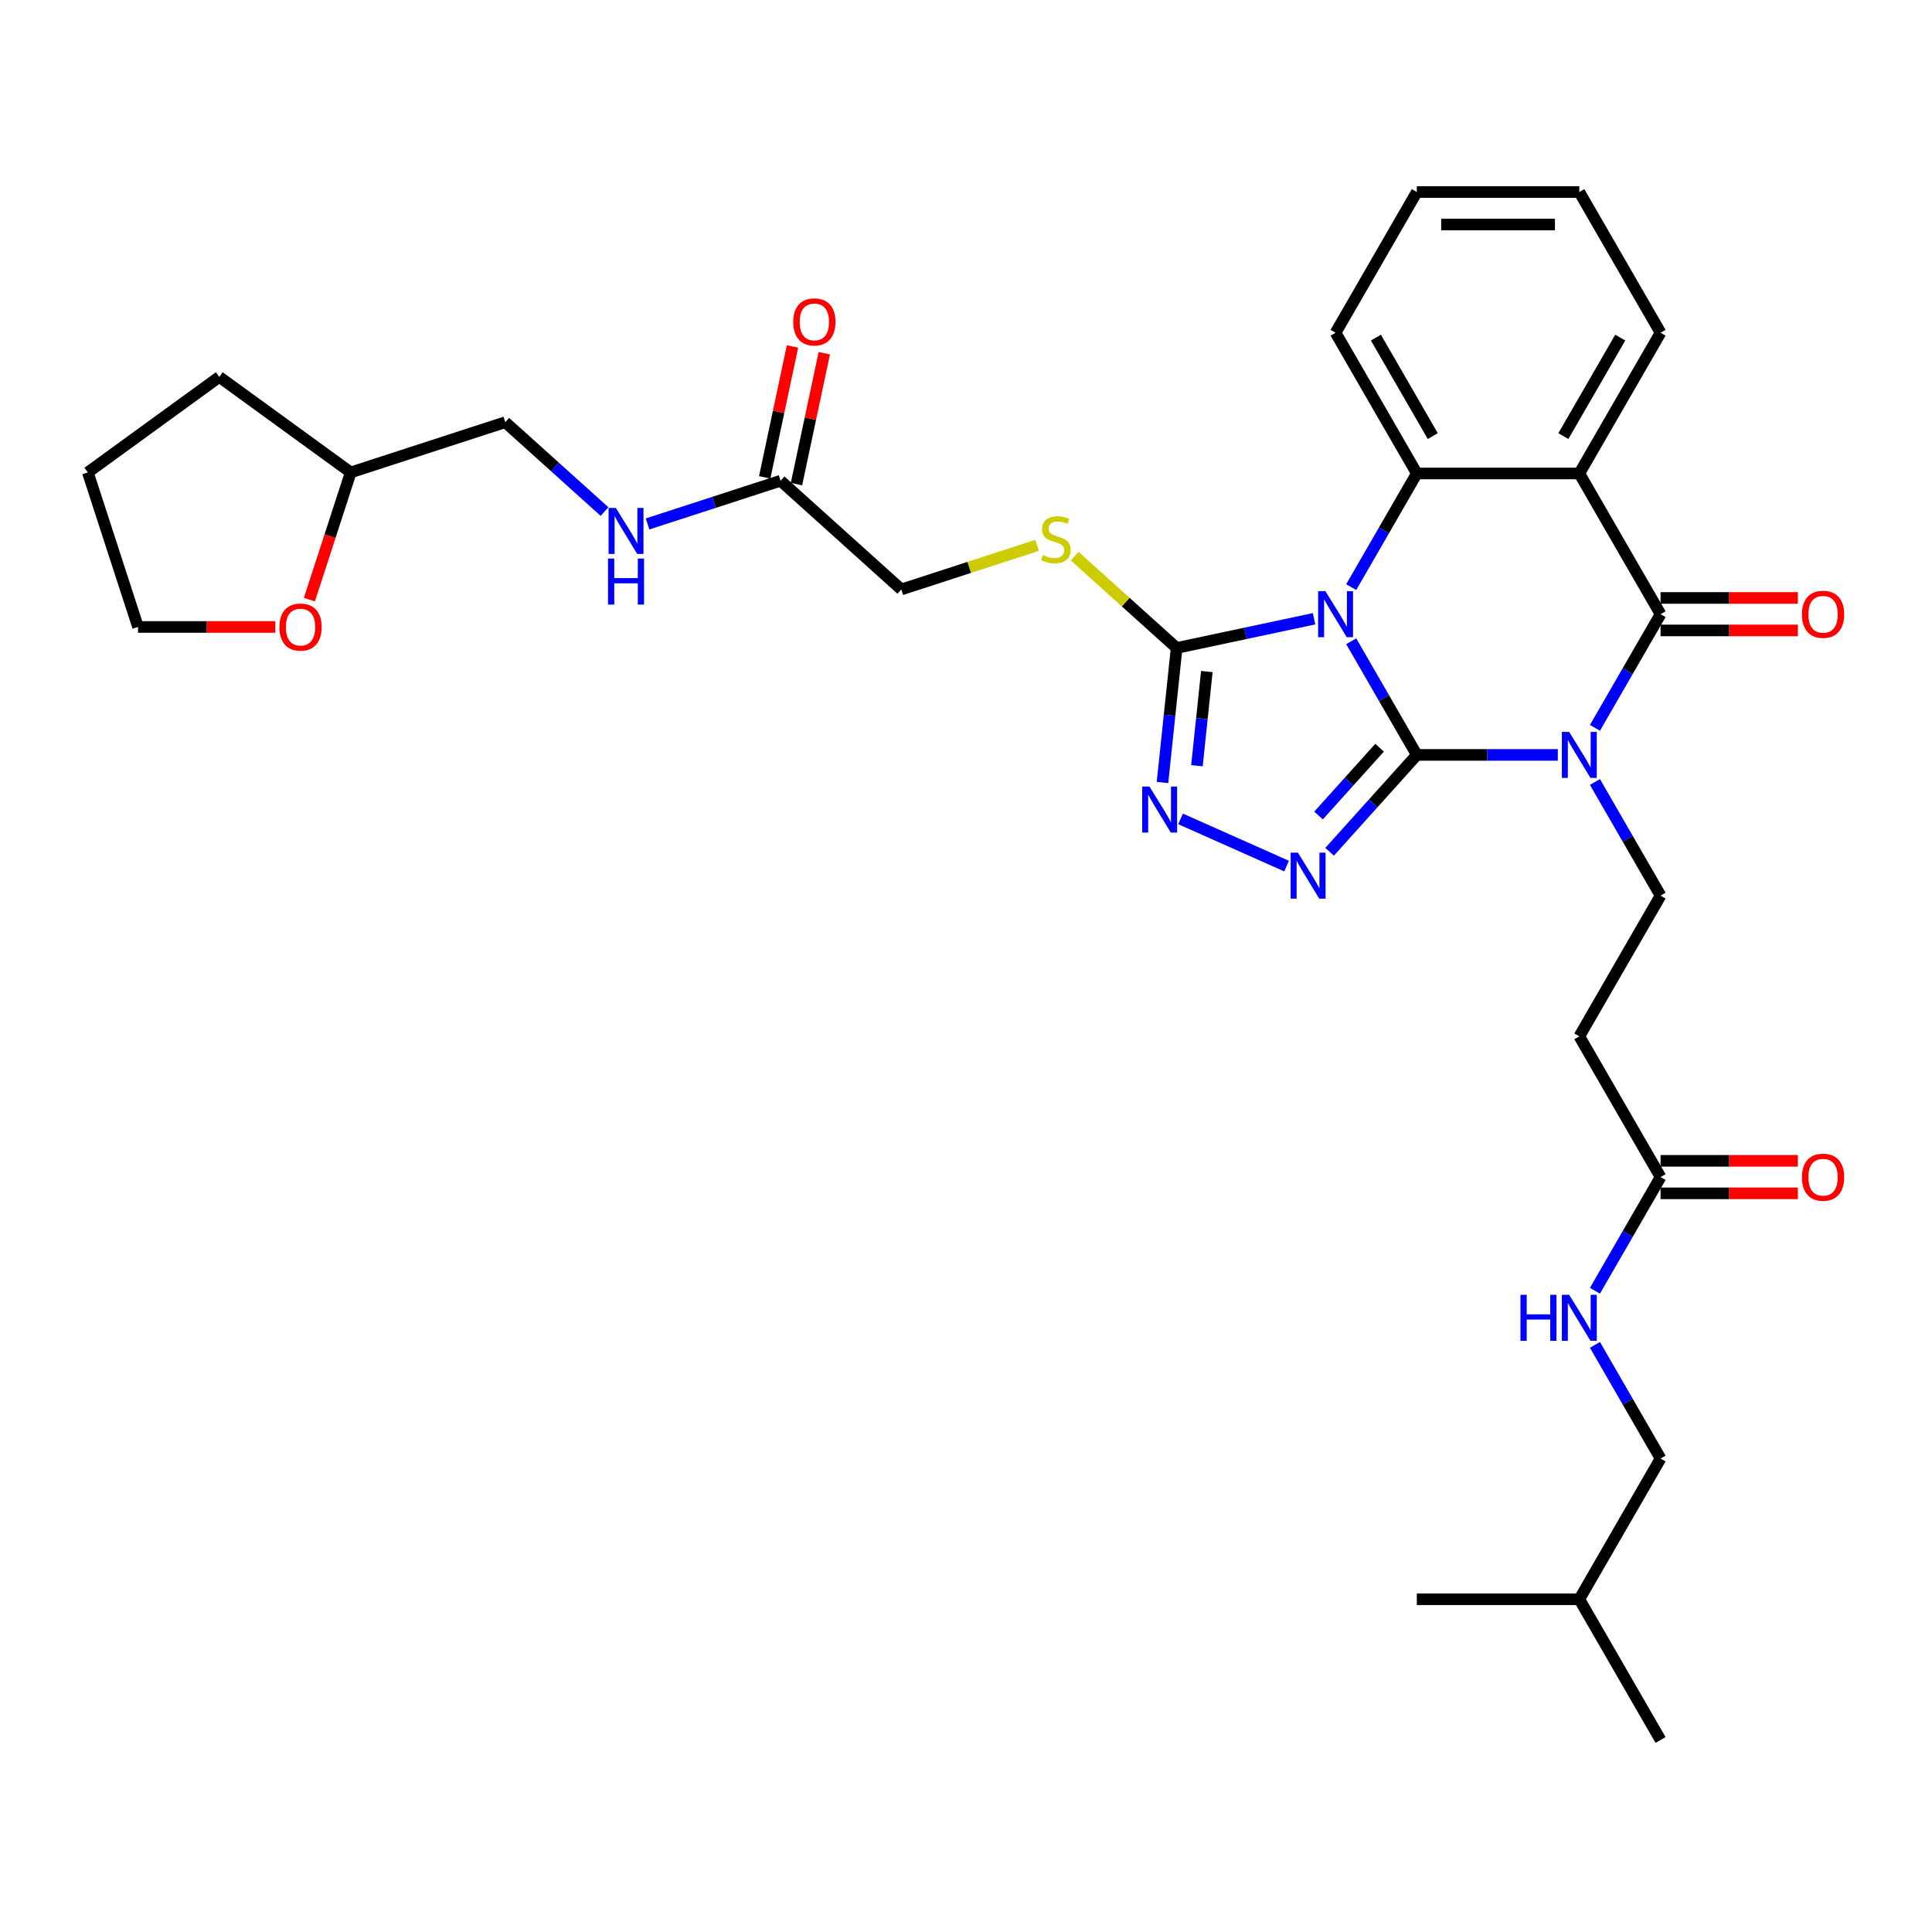 <?xml version='1.0' encoding='iso-8859-1'?>
<svg version='1.1' baseProfile='full'
              xmlns='http://www.w3.org/2000/svg'
                      xmlns:rdkit='http://www.rdkit.org/xml'
                      xmlns:xlink='http://www.w3.org/1999/xlink'
                  xml:space='preserve'
width='1000px' height='1000px' viewBox='0 0 1000 1000'>
<!-- END OF HEADER -->
<rect style='opacity:1.0;fill:#FFFFFF;stroke:none' width='1000' height='1000' x='0' y='0'> </rect>
<path class='bond-0' d='M 733.345,390.742 L 716.363,361.329' style='fill:none;fill-rule:evenodd;stroke:#000000;stroke-width:6px;stroke-linecap:butt;stroke-linejoin:miter;stroke-opacity:1' />
<path class='bond-0' d='M 716.363,361.329 L 699.382,331.916' style='fill:none;fill-rule:evenodd;stroke:#0000FF;stroke-width:6px;stroke-linecap:butt;stroke-linejoin:miter;stroke-opacity:1' />
<path class='bond-1' d='M 733.345,390.742 L 769.83,390.742' style='fill:none;fill-rule:evenodd;stroke:#000000;stroke-width:6px;stroke-linecap:butt;stroke-linejoin:miter;stroke-opacity:1' />
<path class='bond-1' d='M 769.83,390.742 L 806.316,390.742' style='fill:none;fill-rule:evenodd;stroke:#0000FF;stroke-width:6px;stroke-linecap:butt;stroke-linejoin:miter;stroke-opacity:1' />
<path class='bond-3' d='M 733.345,390.742 L 710.774,415.81' style='fill:none;fill-rule:evenodd;stroke:#000000;stroke-width:6px;stroke-linecap:butt;stroke-linejoin:miter;stroke-opacity:1' />
<path class='bond-3' d='M 710.774,415.81 L 688.202,440.878' style='fill:none;fill-rule:evenodd;stroke:#0000FF;stroke-width:6px;stroke-linecap:butt;stroke-linejoin:miter;stroke-opacity:1' />
<path class='bond-3' d='M 714.073,387.007 L 698.273,404.555' style='fill:none;fill-rule:evenodd;stroke:#000000;stroke-width:6px;stroke-linecap:butt;stroke-linejoin:miter;stroke-opacity:1' />
<path class='bond-3' d='M 698.273,404.555 L 682.473,422.102' style='fill:none;fill-rule:evenodd;stroke:#0000FF;stroke-width:6px;stroke-linecap:butt;stroke-linejoin:miter;stroke-opacity:1' />
<path class='bond-5' d='M 699.382,303.892 L 716.363,274.478' style='fill:none;fill-rule:evenodd;stroke:#0000FF;stroke-width:6px;stroke-linecap:butt;stroke-linejoin:miter;stroke-opacity:1' />
<path class='bond-5' d='M 716.363,274.478 L 733.345,245.065' style='fill:none;fill-rule:evenodd;stroke:#000000;stroke-width:6px;stroke-linecap:butt;stroke-linejoin:miter;stroke-opacity:1' />
<path class='bond-6' d='M 680.156,320.271 L 644.589,327.831' style='fill:none;fill-rule:evenodd;stroke:#0000FF;stroke-width:6px;stroke-linecap:butt;stroke-linejoin:miter;stroke-opacity:1' />
<path class='bond-6' d='M 644.589,327.831 L 609.023,335.39' style='fill:none;fill-rule:evenodd;stroke:#000000;stroke-width:6px;stroke-linecap:butt;stroke-linejoin:miter;stroke-opacity:1' />
<path class='bond-2' d='M 825.542,376.73 L 842.523,347.317' style='fill:none;fill-rule:evenodd;stroke:#0000FF;stroke-width:6px;stroke-linecap:butt;stroke-linejoin:miter;stroke-opacity:1' />
<path class='bond-2' d='M 842.523,347.317 L 859.505,317.904' style='fill:none;fill-rule:evenodd;stroke:#000000;stroke-width:6px;stroke-linecap:butt;stroke-linejoin:miter;stroke-opacity:1' />
<path class='bond-8' d='M 825.542,404.754 L 842.523,434.168' style='fill:none;fill-rule:evenodd;stroke:#0000FF;stroke-width:6px;stroke-linecap:butt;stroke-linejoin:miter;stroke-opacity:1' />
<path class='bond-8' d='M 842.523,434.168 L 859.505,463.581' style='fill:none;fill-rule:evenodd;stroke:#000000;stroke-width:6px;stroke-linecap:butt;stroke-linejoin:miter;stroke-opacity:1' />
<path class='bond-4' d='M 859.505,317.904 L 817.452,245.065' style='fill:none;fill-rule:evenodd;stroke:#000000;stroke-width:6px;stroke-linecap:butt;stroke-linejoin:miter;stroke-opacity:1' />
<path class='bond-13' d='M 859.505,326.314 L 895.04,326.314' style='fill:none;fill-rule:evenodd;stroke:#000000;stroke-width:6px;stroke-linecap:butt;stroke-linejoin:miter;stroke-opacity:1' />
<path class='bond-13' d='M 895.04,326.314 L 930.575,326.314' style='fill:none;fill-rule:evenodd;stroke:#FF0000;stroke-width:6px;stroke-linecap:butt;stroke-linejoin:miter;stroke-opacity:1' />
<path class='bond-13' d='M 859.505,309.493 L 895.04,309.493' style='fill:none;fill-rule:evenodd;stroke:#000000;stroke-width:6px;stroke-linecap:butt;stroke-linejoin:miter;stroke-opacity:1' />
<path class='bond-13' d='M 895.04,309.493 L 930.575,309.493' style='fill:none;fill-rule:evenodd;stroke:#FF0000;stroke-width:6px;stroke-linecap:butt;stroke-linejoin:miter;stroke-opacity:1' />
<path class='bond-7' d='M 665.931,448.288 L 611.062,423.859' style='fill:none;fill-rule:evenodd;stroke:#0000FF;stroke-width:6px;stroke-linecap:butt;stroke-linejoin:miter;stroke-opacity:1' />
<path class='bond-20' d='M 817.452,245.065 L 859.505,172.227' style='fill:none;fill-rule:evenodd;stroke:#000000;stroke-width:6px;stroke-linecap:butt;stroke-linejoin:miter;stroke-opacity:1' />
<path class='bond-20' d='M 809.192,225.729 L 838.629,174.742' style='fill:none;fill-rule:evenodd;stroke:#000000;stroke-width:6px;stroke-linecap:butt;stroke-linejoin:miter;stroke-opacity:1' />
<path class='bond-34' d='M 817.452,245.065 L 733.345,245.065' style='fill:none;fill-rule:evenodd;stroke:#000000;stroke-width:6px;stroke-linecap:butt;stroke-linejoin:miter;stroke-opacity:1' />
<path class='bond-21' d='M 733.345,245.065 L 691.292,172.227' style='fill:none;fill-rule:evenodd;stroke:#000000;stroke-width:6px;stroke-linecap:butt;stroke-linejoin:miter;stroke-opacity:1' />
<path class='bond-21' d='M 741.605,225.729 L 712.167,174.742' style='fill:none;fill-rule:evenodd;stroke:#000000;stroke-width:6px;stroke-linecap:butt;stroke-linejoin:miter;stroke-opacity:1' />
<path class='bond-9' d='M 609.023,335.39 L 582.641,311.636' style='fill:none;fill-rule:evenodd;stroke:#000000;stroke-width:6px;stroke-linecap:butt;stroke-linejoin:miter;stroke-opacity:1' />
<path class='bond-9' d='M 582.641,311.636 L 556.259,287.882' style='fill:none;fill-rule:evenodd;stroke:#CCCC00;stroke-width:6px;stroke-linecap:butt;stroke-linejoin:miter;stroke-opacity:1' />
<path class='bond-33' d='M 609.023,335.39 L 605.363,370.207' style='fill:none;fill-rule:evenodd;stroke:#000000;stroke-width:6px;stroke-linecap:butt;stroke-linejoin:miter;stroke-opacity:1' />
<path class='bond-33' d='M 605.363,370.207 L 601.704,405.024' style='fill:none;fill-rule:evenodd;stroke:#0000FF;stroke-width:6px;stroke-linecap:butt;stroke-linejoin:miter;stroke-opacity:1' />
<path class='bond-33' d='M 624.654,347.594 L 622.093,371.966' style='fill:none;fill-rule:evenodd;stroke:#000000;stroke-width:6px;stroke-linecap:butt;stroke-linejoin:miter;stroke-opacity:1' />
<path class='bond-33' d='M 622.093,371.966 L 619.531,396.337' style='fill:none;fill-rule:evenodd;stroke:#0000FF;stroke-width:6px;stroke-linecap:butt;stroke-linejoin:miter;stroke-opacity:1' />
<path class='bond-10' d='M 859.505,463.581 L 817.452,536.419' style='fill:none;fill-rule:evenodd;stroke:#000000;stroke-width:6px;stroke-linecap:butt;stroke-linejoin:miter;stroke-opacity:1' />
<path class='bond-19' d='M 536.78,282.277 L 501.655,293.69' style='fill:none;fill-rule:evenodd;stroke:#CCCC00;stroke-width:6px;stroke-linecap:butt;stroke-linejoin:miter;stroke-opacity:1' />
<path class='bond-19' d='M 501.655,293.69 L 466.529,305.103' style='fill:none;fill-rule:evenodd;stroke:#000000;stroke-width:6px;stroke-linecap:butt;stroke-linejoin:miter;stroke-opacity:1' />
<path class='bond-11' d='M 817.452,536.419 L 859.505,609.258' style='fill:none;fill-rule:evenodd;stroke:#000000;stroke-width:6px;stroke-linecap:butt;stroke-linejoin:miter;stroke-opacity:1' />
<path class='bond-14' d='M 859.505,609.258 L 842.523,638.671' style='fill:none;fill-rule:evenodd;stroke:#000000;stroke-width:6px;stroke-linecap:butt;stroke-linejoin:miter;stroke-opacity:1' />
<path class='bond-14' d='M 842.523,638.671 L 825.542,668.084' style='fill:none;fill-rule:evenodd;stroke:#0000FF;stroke-width:6px;stroke-linecap:butt;stroke-linejoin:miter;stroke-opacity:1' />
<path class='bond-16' d='M 859.505,617.668 L 895.04,617.668' style='fill:none;fill-rule:evenodd;stroke:#000000;stroke-width:6px;stroke-linecap:butt;stroke-linejoin:miter;stroke-opacity:1' />
<path class='bond-16' d='M 895.04,617.668 L 930.575,617.668' style='fill:none;fill-rule:evenodd;stroke:#FF0000;stroke-width:6px;stroke-linecap:butt;stroke-linejoin:miter;stroke-opacity:1' />
<path class='bond-16' d='M 859.505,600.847 L 895.04,600.847' style='fill:none;fill-rule:evenodd;stroke:#000000;stroke-width:6px;stroke-linecap:butt;stroke-linejoin:miter;stroke-opacity:1' />
<path class='bond-16' d='M 895.04,600.847 L 930.575,600.847' style='fill:none;fill-rule:evenodd;stroke:#FF0000;stroke-width:6px;stroke-linecap:butt;stroke-linejoin:miter;stroke-opacity:1' />
<path class='bond-12' d='M 404.026,248.824 L 466.529,305.103' style='fill:none;fill-rule:evenodd;stroke:#000000;stroke-width:6px;stroke-linecap:butt;stroke-linejoin:miter;stroke-opacity:1' />
<path class='bond-15' d='M 404.026,248.824 L 369.599,260.01' style='fill:none;fill-rule:evenodd;stroke:#000000;stroke-width:6px;stroke-linecap:butt;stroke-linejoin:miter;stroke-opacity:1' />
<path class='bond-15' d='M 369.599,260.01 L 335.171,271.196' style='fill:none;fill-rule:evenodd;stroke:#0000FF;stroke-width:6px;stroke-linecap:butt;stroke-linejoin:miter;stroke-opacity:1' />
<path class='bond-17' d='M 412.253,250.573 L 419.453,216.697' style='fill:none;fill-rule:evenodd;stroke:#000000;stroke-width:6px;stroke-linecap:butt;stroke-linejoin:miter;stroke-opacity:1' />
<path class='bond-17' d='M 419.453,216.697 L 426.654,182.821' style='fill:none;fill-rule:evenodd;stroke:#FF0000;stroke-width:6px;stroke-linecap:butt;stroke-linejoin:miter;stroke-opacity:1' />
<path class='bond-17' d='M 395.799,247.076 L 402.999,213.2' style='fill:none;fill-rule:evenodd;stroke:#000000;stroke-width:6px;stroke-linecap:butt;stroke-linejoin:miter;stroke-opacity:1' />
<path class='bond-17' d='M 402.999,213.2 L 410.2,179.324' style='fill:none;fill-rule:evenodd;stroke:#FF0000;stroke-width:6px;stroke-linecap:butt;stroke-linejoin:miter;stroke-opacity:1' />
<path class='bond-23' d='M 825.542,696.108 L 842.523,725.522' style='fill:none;fill-rule:evenodd;stroke:#0000FF;stroke-width:6px;stroke-linecap:butt;stroke-linejoin:miter;stroke-opacity:1' />
<path class='bond-23' d='M 842.523,725.522 L 859.505,754.935' style='fill:none;fill-rule:evenodd;stroke:#000000;stroke-width:6px;stroke-linecap:butt;stroke-linejoin:miter;stroke-opacity:1' />
<path class='bond-22' d='M 312.9,264.788 L 287.216,241.662' style='fill:none;fill-rule:evenodd;stroke:#0000FF;stroke-width:6px;stroke-linecap:butt;stroke-linejoin:miter;stroke-opacity:1' />
<path class='bond-22' d='M 287.216,241.662 L 261.532,218.536' style='fill:none;fill-rule:evenodd;stroke:#000000;stroke-width:6px;stroke-linecap:butt;stroke-linejoin:miter;stroke-opacity:1' />
<path class='bond-18' d='M 160.148,310.37 L 170.845,277.448' style='fill:none;fill-rule:evenodd;stroke:#FF0000;stroke-width:6px;stroke-linecap:butt;stroke-linejoin:miter;stroke-opacity:1' />
<path class='bond-18' d='M 170.845,277.448 L 181.542,244.527' style='fill:none;fill-rule:evenodd;stroke:#000000;stroke-width:6px;stroke-linecap:butt;stroke-linejoin:miter;stroke-opacity:1' />
<path class='bond-25' d='M 142.515,324.517 L 106.98,324.517' style='fill:none;fill-rule:evenodd;stroke:#FF0000;stroke-width:6px;stroke-linecap:butt;stroke-linejoin:miter;stroke-opacity:1' />
<path class='bond-25' d='M 106.98,324.517 L 71.445,324.517' style='fill:none;fill-rule:evenodd;stroke:#000000;stroke-width:6px;stroke-linecap:butt;stroke-linejoin:miter;stroke-opacity:1' />
<path class='bond-28' d='M 859.505,172.227 L 817.452,99.388' style='fill:none;fill-rule:evenodd;stroke:#000000;stroke-width:6px;stroke-linecap:butt;stroke-linejoin:miter;stroke-opacity:1' />
<path class='bond-29' d='M 691.292,172.227 L 733.345,99.388' style='fill:none;fill-rule:evenodd;stroke:#000000;stroke-width:6px;stroke-linecap:butt;stroke-linejoin:miter;stroke-opacity:1' />
<path class='bond-24' d='M 261.532,218.536 L 181.542,244.527' style='fill:none;fill-rule:evenodd;stroke:#000000;stroke-width:6px;stroke-linecap:butt;stroke-linejoin:miter;stroke-opacity:1' />
<path class='bond-26' d='M 859.505,754.935 L 817.452,827.773' style='fill:none;fill-rule:evenodd;stroke:#000000;stroke-width:6px;stroke-linecap:butt;stroke-linejoin:miter;stroke-opacity:1' />
<path class='bond-27' d='M 181.542,244.527 L 113.498,195.09' style='fill:none;fill-rule:evenodd;stroke:#000000;stroke-width:6px;stroke-linecap:butt;stroke-linejoin:miter;stroke-opacity:1' />
<path class='bond-36' d='M 71.445,324.517 L 45.455,244.527' style='fill:none;fill-rule:evenodd;stroke:#000000;stroke-width:6px;stroke-linecap:butt;stroke-linejoin:miter;stroke-opacity:1' />
<path class='bond-30' d='M 817.452,827.773 L 859.505,900.612' style='fill:none;fill-rule:evenodd;stroke:#000000;stroke-width:6px;stroke-linecap:butt;stroke-linejoin:miter;stroke-opacity:1' />
<path class='bond-31' d='M 817.452,827.773 L 733.345,827.773' style='fill:none;fill-rule:evenodd;stroke:#000000;stroke-width:6px;stroke-linecap:butt;stroke-linejoin:miter;stroke-opacity:1' />
<path class='bond-32' d='M 113.498,195.09 L 45.455,244.527' style='fill:none;fill-rule:evenodd;stroke:#000000;stroke-width:6px;stroke-linecap:butt;stroke-linejoin:miter;stroke-opacity:1' />
<path class='bond-35' d='M 817.452,99.388 L 733.345,99.388' style='fill:none;fill-rule:evenodd;stroke:#000000;stroke-width:6px;stroke-linecap:butt;stroke-linejoin:miter;stroke-opacity:1' />
<path class='bond-35' d='M 804.836,116.21 L 745.961,116.21' style='fill:none;fill-rule:evenodd;stroke:#000000;stroke-width:6px;stroke-linecap:butt;stroke-linejoin:miter;stroke-opacity:1' />
<path  class='atom-1' d='M 686.027 305.994
L 693.832 318.61
Q 694.605 319.855, 695.85 322.109
Q 697.095 324.363, 697.162 324.498
L 697.162 305.994
L 700.325 305.994
L 700.325 329.813
L 697.061 329.813
L 688.684 316.02
Q 687.709 314.405, 686.666 312.555
Q 685.656 310.704, 685.354 310.132
L 685.354 329.813
L 682.259 329.813
L 682.259 305.994
L 686.027 305.994
' fill='#0000FF'/>
<path  class='atom-2' d='M 812.187 378.833
L 819.992 391.449
Q 820.765 392.694, 822.01 394.948
Q 823.255 397.202, 823.322 397.336
L 823.322 378.833
L 826.485 378.833
L 826.485 402.652
L 823.221 402.652
L 814.844 388.858
Q 813.869 387.243, 812.826 385.393
Q 811.816 383.543, 811.514 382.971
L 811.514 402.652
L 808.419 402.652
L 808.419 378.833
L 812.187 378.833
' fill='#0000FF'/>
<path  class='atom-4' d='M 671.802 441.336
L 679.607 453.952
Q 680.38 455.197, 681.625 457.451
Q 682.87 459.705, 682.937 459.84
L 682.937 441.336
L 686.1 441.336
L 686.1 465.155
L 682.836 465.155
L 674.459 451.362
Q 673.484 449.747, 672.441 447.896
Q 671.431 446.046, 671.129 445.474
L 671.129 465.155
L 668.034 465.155
L 668.034 441.336
L 671.802 441.336
' fill='#0000FF'/>
<path  class='atom-8' d='M 594.966 407.127
L 602.771 419.743
Q 603.545 420.988, 604.79 423.242
Q 606.035 425.496, 606.102 425.63
L 606.102 407.127
L 609.264 407.127
L 609.264 430.946
L 606.001 430.946
L 597.624 417.152
Q 596.648 415.538, 595.605 413.687
Q 594.596 411.837, 594.293 411.265
L 594.293 430.946
L 591.198 430.946
L 591.198 407.127
L 594.966 407.127
' fill='#0000FF'/>
<path  class='atom-10' d='M 539.791 287.287
Q 540.06 287.388, 541.17 287.859
Q 542.28 288.33, 543.492 288.633
Q 544.736 288.902, 545.948 288.902
Q 548.202 288.902, 549.514 287.826
Q 550.826 286.715, 550.826 284.798
Q 550.826 283.486, 550.153 282.678
Q 549.514 281.871, 548.504 281.433
Q 547.495 280.996, 545.813 280.491
Q 543.693 279.852, 542.415 279.247
Q 541.17 278.641, 540.262 277.363
Q 539.387 276.084, 539.387 273.931
Q 539.387 270.937, 541.406 269.087
Q 543.458 267.236, 547.495 267.236
Q 550.254 267.236, 553.383 268.548
L 552.609 271.139
Q 549.749 269.961, 547.596 269.961
Q 545.275 269.961, 543.996 270.937
Q 542.718 271.879, 542.751 273.527
Q 542.751 274.806, 543.391 275.58
Q 544.064 276.353, 545.006 276.791
Q 545.981 277.228, 547.596 277.733
Q 549.749 278.406, 551.028 279.079
Q 552.306 279.751, 553.214 281.131
Q 554.156 282.476, 554.156 284.798
Q 554.156 288.095, 551.936 289.878
Q 549.749 291.627, 546.082 291.627
Q 543.963 291.627, 542.348 291.156
Q 540.767 290.719, 538.883 289.945
L 539.791 287.287
' fill='#CCCC00'/>
<path  class='atom-14' d='M 932.678 317.971
Q 932.678 312.252, 935.504 309.056
Q 938.33 305.86, 943.612 305.86
Q 948.893 305.86, 951.719 309.056
Q 954.545 312.252, 954.545 317.971
Q 954.545 323.758, 951.686 327.055
Q 948.826 330.318, 943.612 330.318
Q 938.363 330.318, 935.504 327.055
Q 932.678 323.791, 932.678 317.971
M 943.612 327.626
Q 947.245 327.626, 949.196 325.204
Q 951.181 322.748, 951.181 317.971
Q 951.181 313.295, 949.196 310.94
Q 947.245 308.551, 943.612 308.551
Q 939.978 308.551, 937.993 310.906
Q 936.042 313.261, 936.042 317.971
Q 936.042 322.782, 937.993 325.204
Q 939.978 327.626, 943.612 327.626
' fill='#FF0000'/>
<path  class='atom-15' d='M 786.988 670.187
L 790.218 670.187
L 790.218 680.313
L 802.396 680.313
L 802.396 670.187
L 805.626 670.187
L 805.626 694.006
L 802.396 694.006
L 802.396 683.005
L 790.218 683.005
L 790.218 694.006
L 786.988 694.006
L 786.988 670.187
' fill='#0000FF'/>
<path  class='atom-15' d='M 812.187 670.187
L 819.992 682.803
Q 820.765 684.048, 822.01 686.302
Q 823.255 688.556, 823.322 688.69
L 823.322 670.187
L 826.485 670.187
L 826.485 694.006
L 823.221 694.006
L 814.844 680.212
Q 813.869 678.597, 812.826 676.747
Q 811.816 674.897, 811.514 674.325
L 811.514 694.006
L 808.419 694.006
L 808.419 670.187
L 812.187 670.187
' fill='#0000FF'/>
<path  class='atom-16' d='M 318.771 262.905
L 326.576 275.521
Q 327.349 276.766, 328.594 279.02
Q 329.839 281.274, 329.906 281.409
L 329.906 262.905
L 333.069 262.905
L 333.069 286.724
L 329.805 286.724
L 321.428 272.931
Q 320.453 271.316, 319.41 269.465
Q 318.4 267.615, 318.098 267.043
L 318.098 286.724
L 315.003 286.724
L 315.003 262.905
L 318.771 262.905
' fill='#0000FF'/>
<path  class='atom-16' d='M 314.717 289.106
L 317.946 289.106
L 317.946 299.232
L 330.125 299.232
L 330.125 289.106
L 333.355 289.106
L 333.355 312.925
L 330.125 312.925
L 330.125 301.924
L 317.946 301.924
L 317.946 312.925
L 314.717 312.925
L 314.717 289.106
' fill='#0000FF'/>
<path  class='atom-17' d='M 932.678 609.325
Q 932.678 603.606, 935.504 600.41
Q 938.33 597.214, 943.612 597.214
Q 948.893 597.214, 951.719 600.41
Q 954.545 603.606, 954.545 609.325
Q 954.545 615.112, 951.686 618.409
Q 948.826 621.672, 943.612 621.672
Q 938.363 621.672, 935.504 618.409
Q 932.678 615.145, 932.678 609.325
M 943.612 618.98
Q 947.245 618.98, 949.196 616.558
Q 951.181 614.102, 951.181 609.325
Q 951.181 604.649, 949.196 602.294
Q 947.245 599.905, 943.612 599.905
Q 939.978 599.905, 937.993 602.26
Q 936.042 604.615, 936.042 609.325
Q 936.042 614.136, 937.993 616.558
Q 939.978 618.98, 943.612 618.98
' fill='#FF0000'/>
<path  class='atom-18' d='M 410.579 166.623
Q 410.579 160.903, 413.405 157.707
Q 416.231 154.511, 421.513 154.511
Q 426.794 154.511, 429.62 157.707
Q 432.446 160.903, 432.446 166.623
Q 432.446 172.409, 429.587 175.706
Q 426.727 178.97, 421.513 178.97
Q 416.264 178.97, 413.405 175.706
Q 410.579 172.443, 410.579 166.623
M 421.513 176.278
Q 425.146 176.278, 427.097 173.856
Q 429.082 171.4, 429.082 166.623
Q 429.082 161.946, 427.097 159.591
Q 425.146 157.203, 421.513 157.203
Q 417.879 157.203, 415.894 159.558
Q 413.943 161.913, 413.943 166.623
Q 413.943 171.434, 415.894 173.856
Q 417.879 176.278, 421.513 176.278
' fill='#FF0000'/>
<path  class='atom-19' d='M 144.618 324.584
Q 144.618 318.865, 147.444 315.669
Q 150.27 312.473, 155.552 312.473
Q 160.833 312.473, 163.659 315.669
Q 166.485 318.865, 166.485 324.584
Q 166.485 330.371, 163.626 333.668
Q 160.766 336.931, 155.552 336.931
Q 150.303 336.931, 147.444 333.668
Q 144.618 330.404, 144.618 324.584
M 155.552 334.24
Q 159.185 334.24, 161.136 331.817
Q 163.121 329.361, 163.121 324.584
Q 163.121 319.908, 161.136 317.553
Q 159.185 315.164, 155.552 315.164
Q 151.918 315.164, 149.933 317.519
Q 147.982 319.874, 147.982 324.584
Q 147.982 329.395, 149.933 331.817
Q 151.918 334.24, 155.552 334.24
' fill='#FF0000'/>
</svg>
